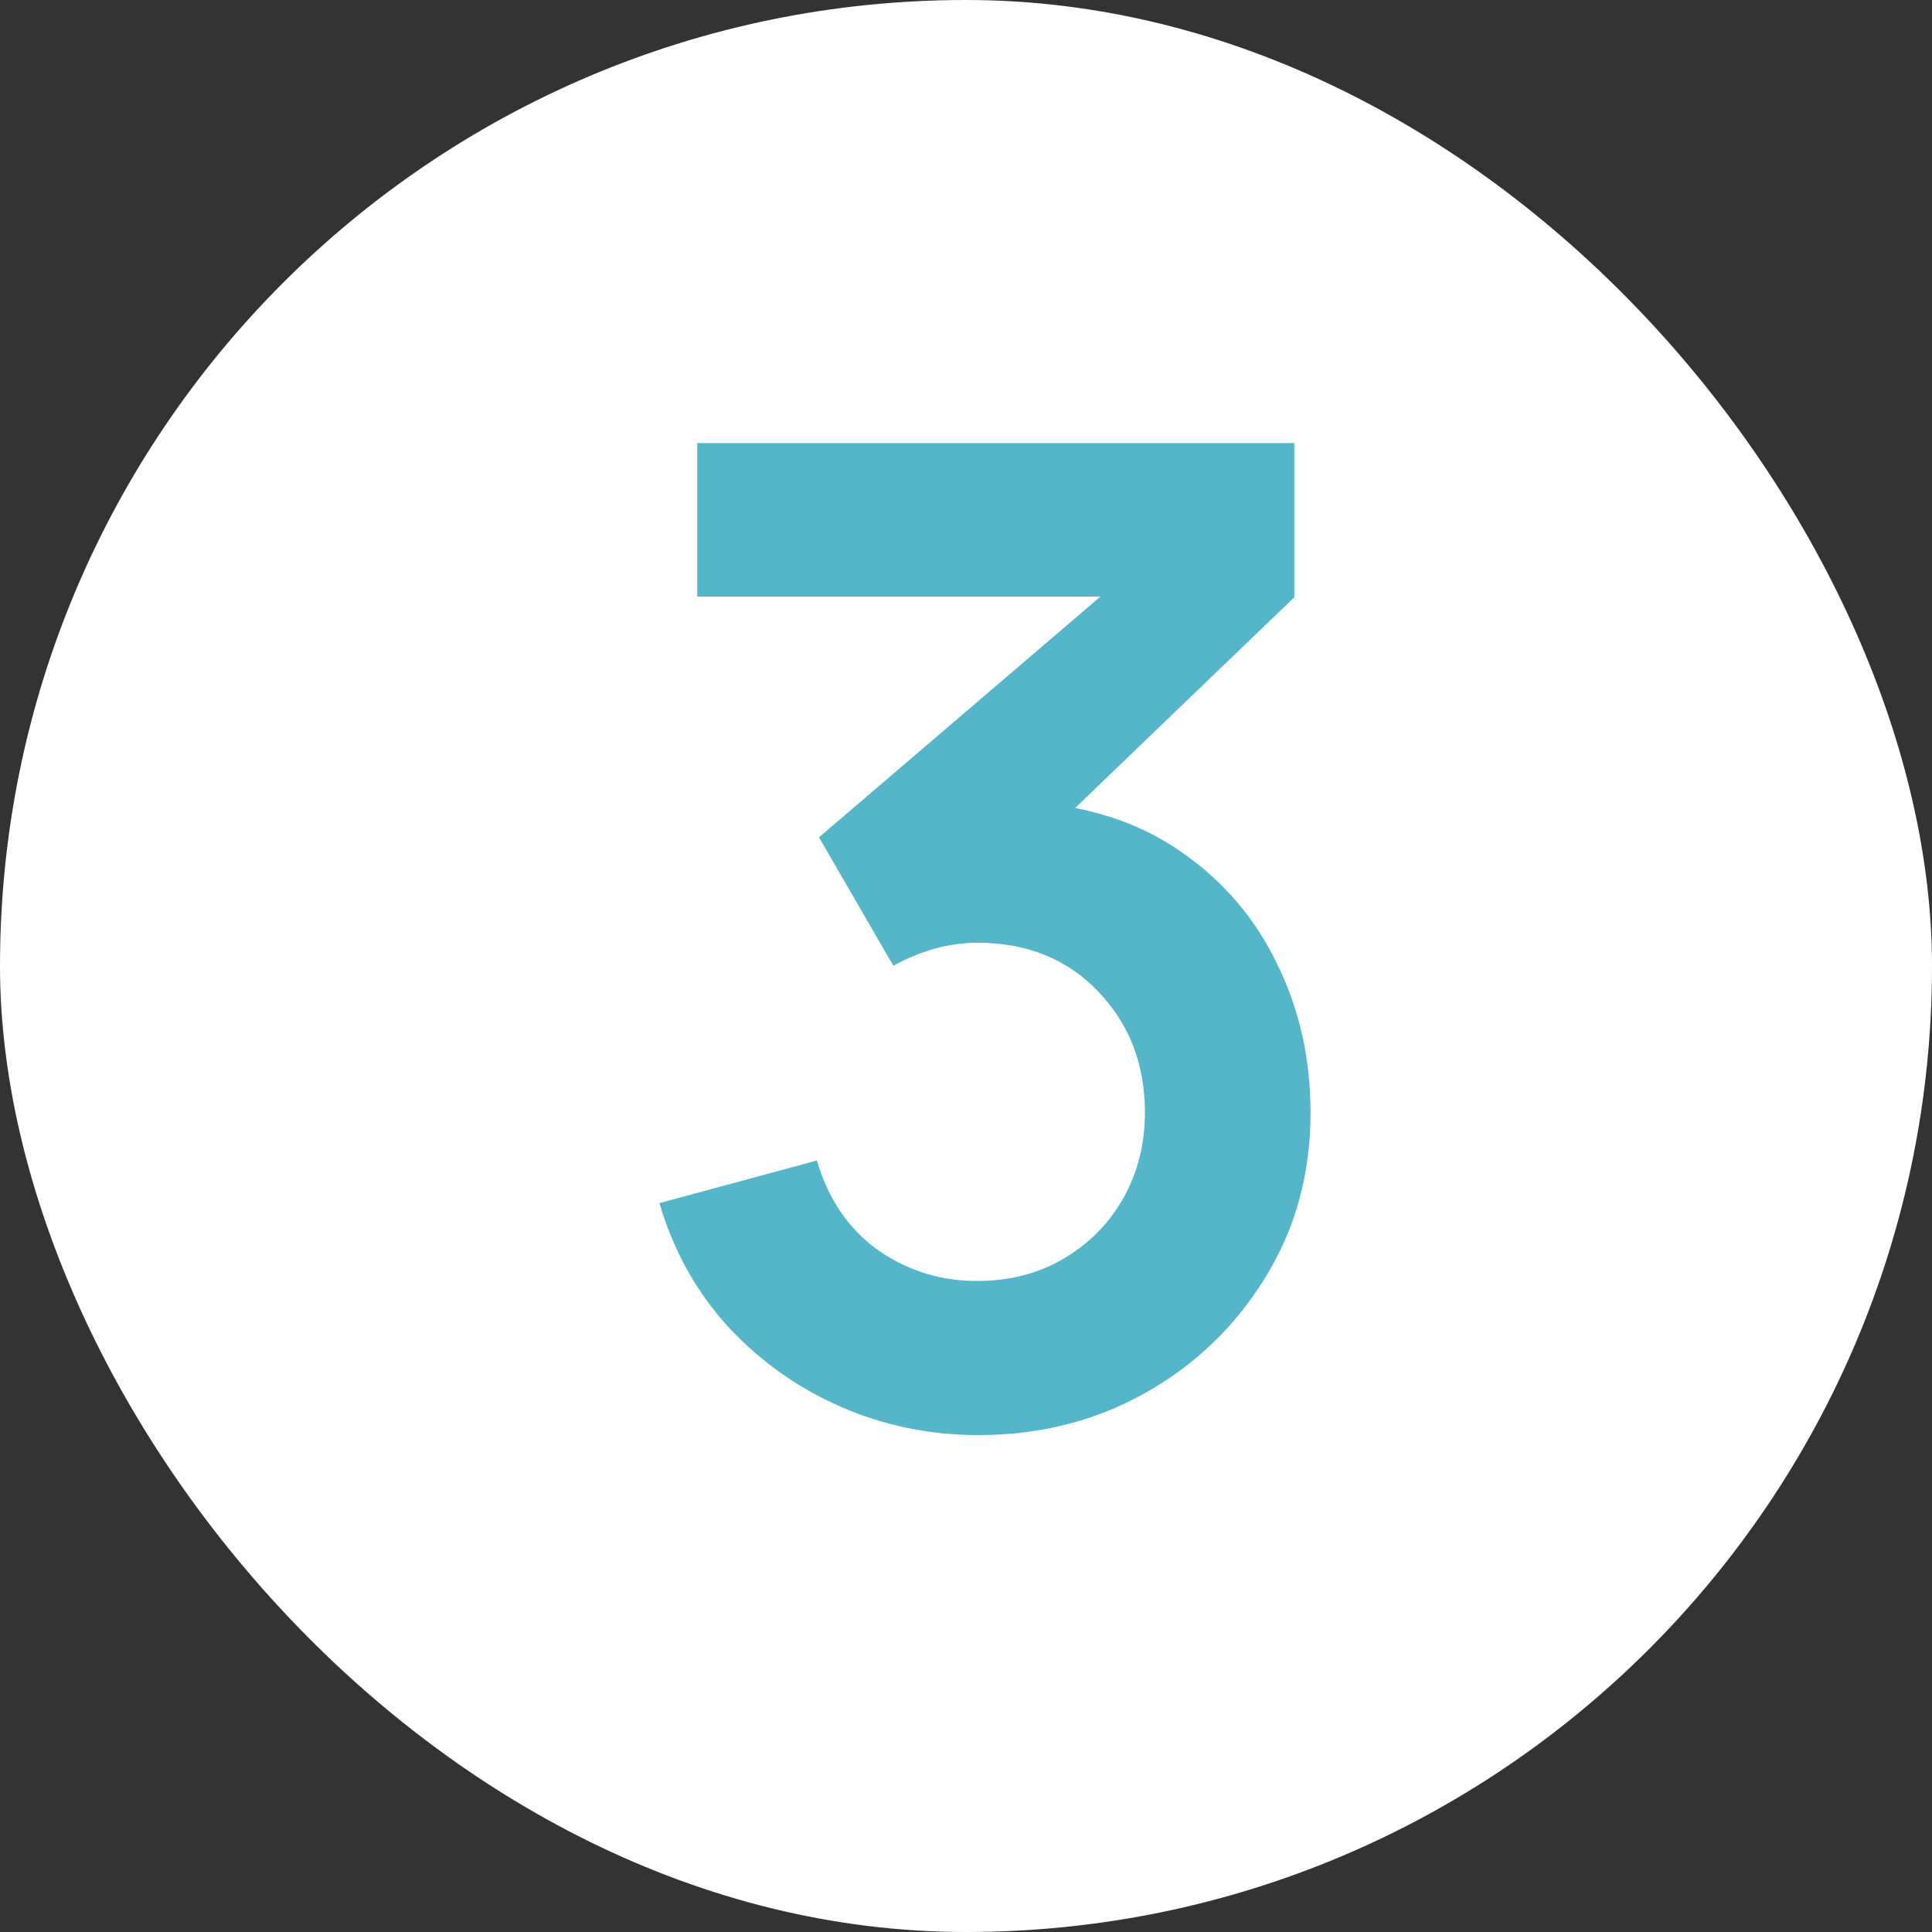 <?xml version="1.0" encoding="UTF-8"?> <svg xmlns="http://www.w3.org/2000/svg" width="30" height="30" viewBox="0 0 30 30" fill="none"><rect x="0" y="0" width="30" height="30" fill="#333333" stroke="none"/><rect width="30" height="30" rx="15" fill="white"></rect><path d="M15.195 22.284C14.439 22.284 13.725 22.137 13.053 21.843C12.381 21.549 11.796 21.132 11.299 20.593C10.809 20.054 10.456 19.417 10.239 18.682L12.685 18.02C12.86 18.622 13.179 19.088 13.641 19.417C14.11 19.739 14.624 19.896 15.184 19.89C15.681 19.89 16.126 19.774 16.518 19.543C16.91 19.312 17.218 19 17.442 18.608C17.666 18.209 17.778 17.765 17.778 17.275C17.778 16.526 17.536 15.899 17.053 15.396C16.57 14.892 15.947 14.639 15.184 14.639C14.953 14.639 14.726 14.671 14.502 14.734C14.285 14.797 14.075 14.884 13.872 14.996L12.717 13.002L17.799 8.655L18.019 9.264H10.827V6.88H20.098V9.274L16.014 13.201L15.993 12.456C16.91 12.518 17.69 12.774 18.334 13.222C18.985 13.67 19.482 14.248 19.825 14.954C20.175 15.662 20.35 16.435 20.35 17.275C20.35 18.227 20.116 19.081 19.647 19.837C19.185 20.593 18.562 21.192 17.778 21.633C17.001 22.067 16.14 22.284 15.195 22.284Z" fill="#54B6C8"></path></svg> 